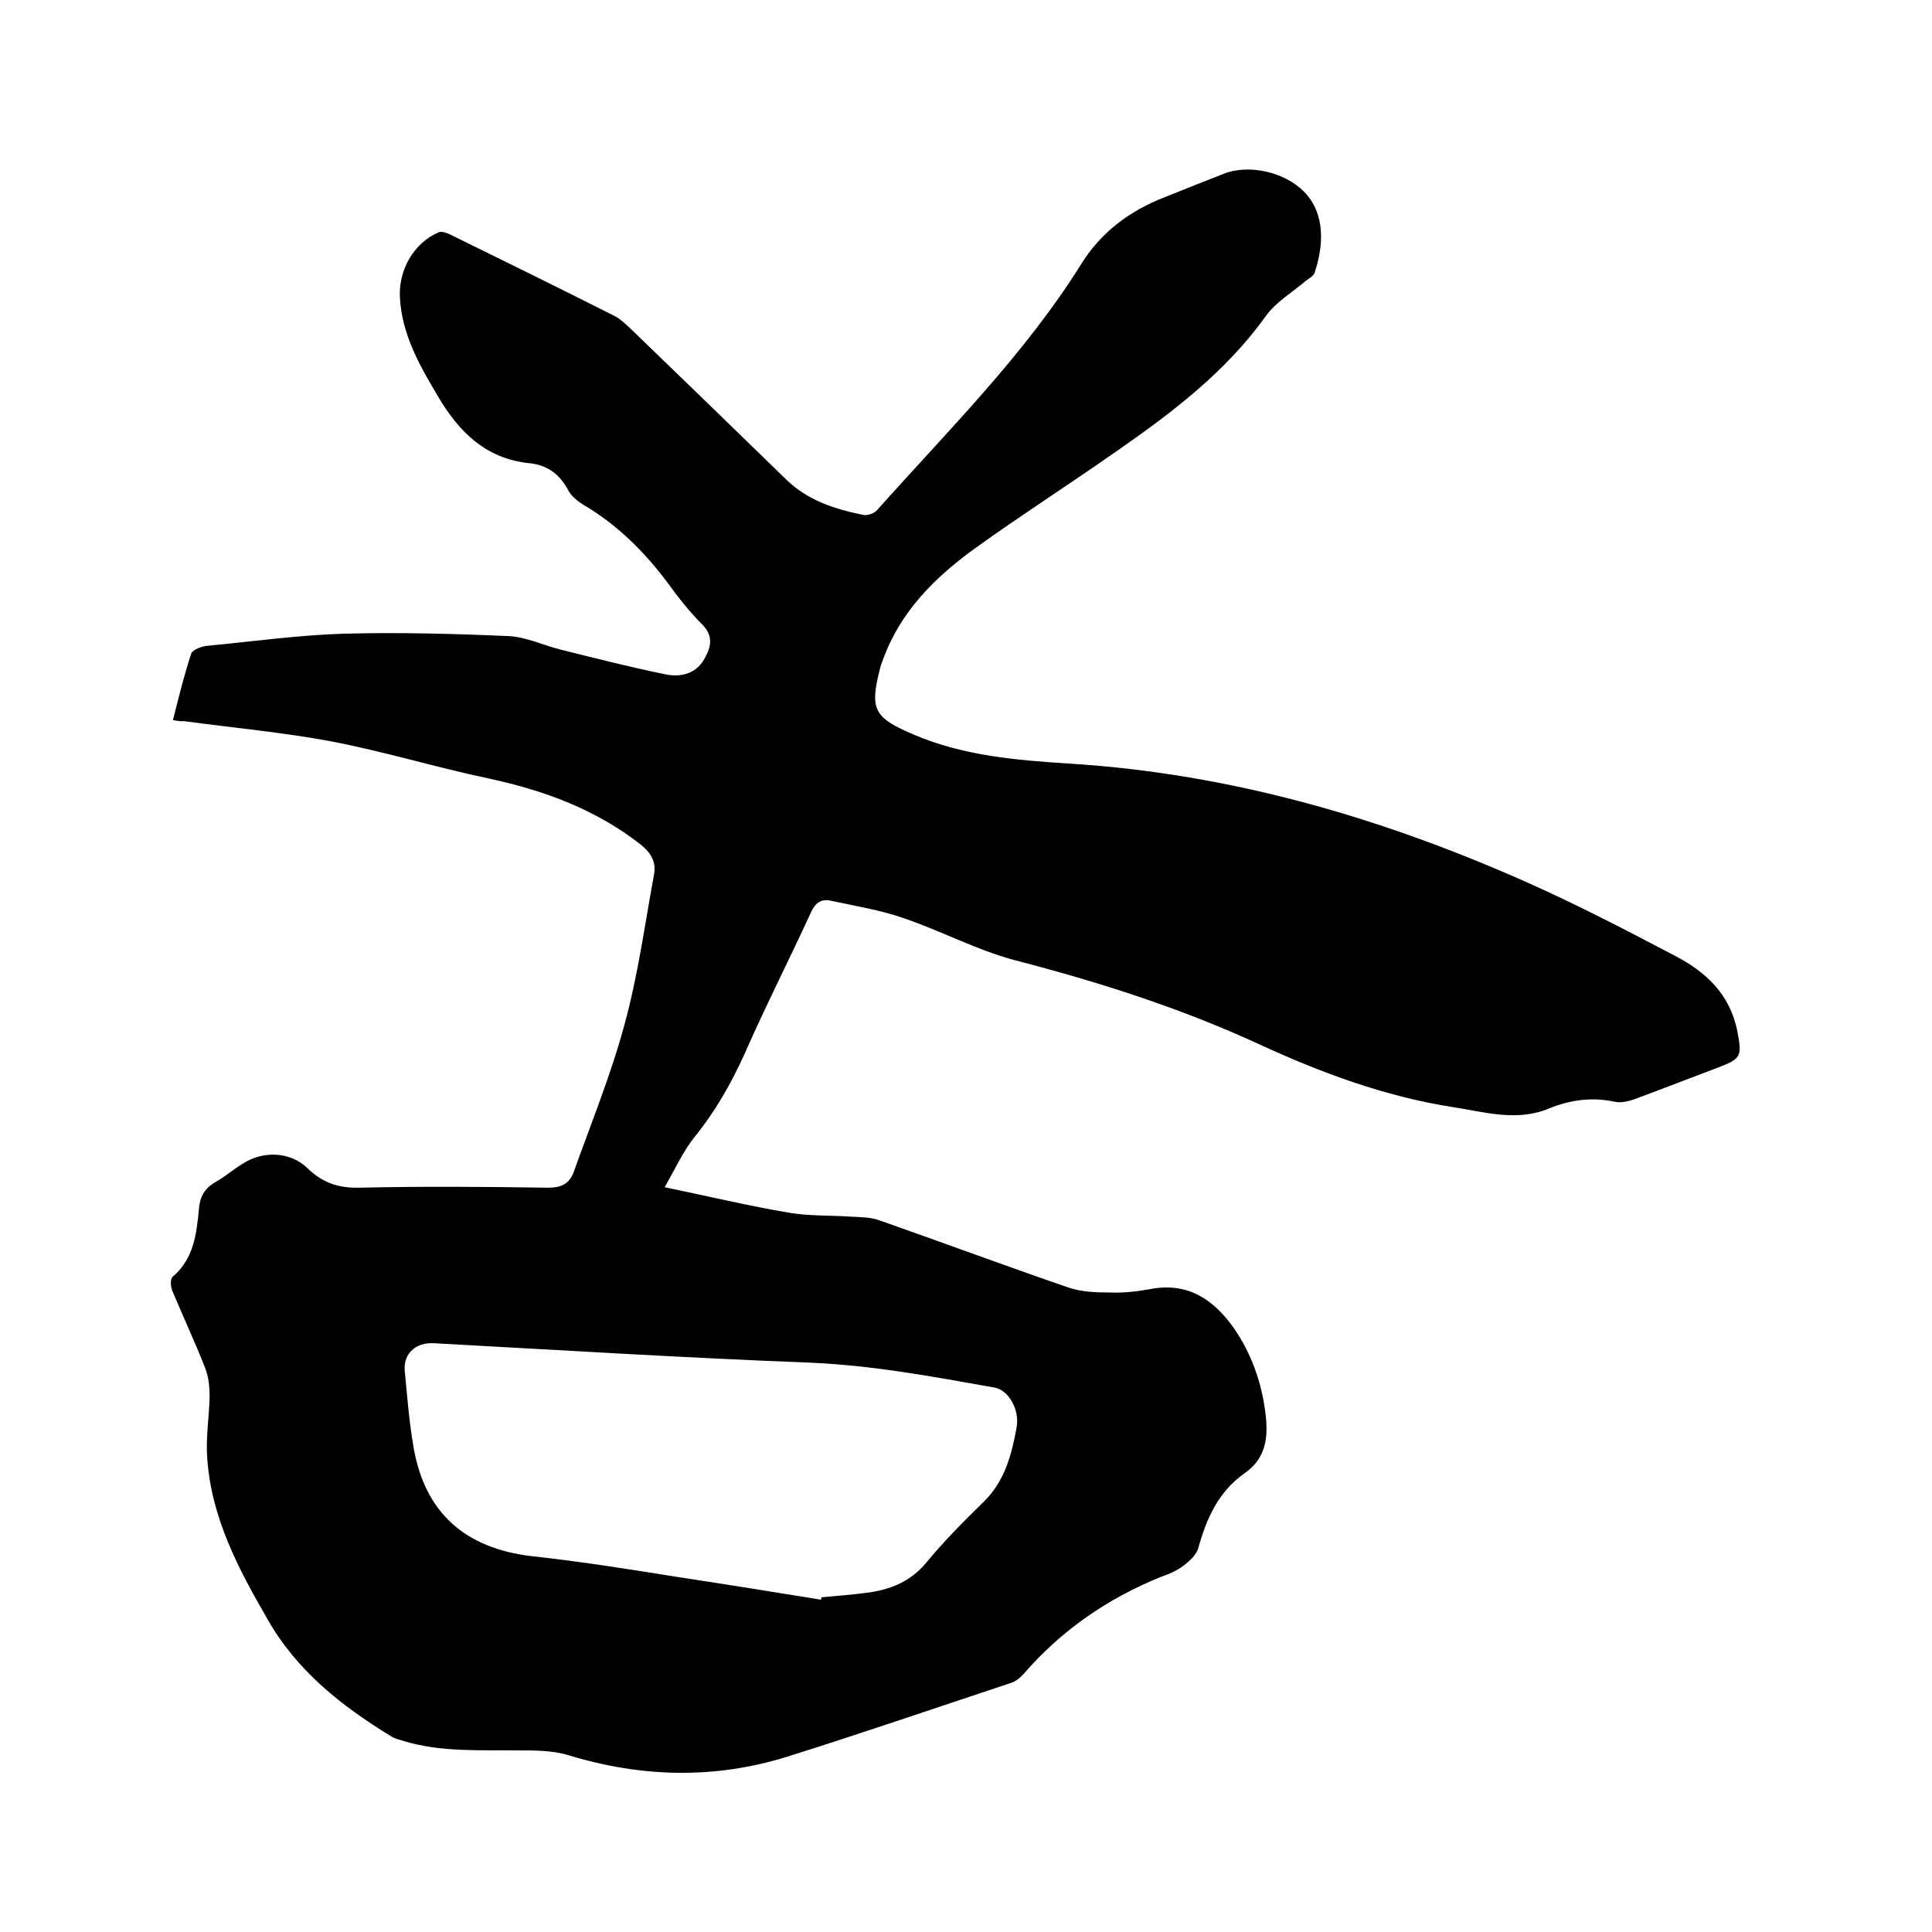 <svg enable-background="new 0 0 400 400" viewBox="0 0 400 400" xmlns="http://www.w3.org/2000/svg"><path d="m35.8 149.1c1.2-4.7 2.3-9.3 3.8-13.8.3-.8 2.2-1.5 3.4-1.6 9.4-.9 18.7-2.2 28.1-2.5 11.4-.3 22.9 0 34.3.5 3.6.2 7.1 1.9 10.7 2.8 7.2 1.8 14.3 3.6 21.6 5.1 3.8.8 6.7-.5 8.2-3.3 1.4-2.5 1.8-4.7-.6-7.1-2.5-2.5-4.8-5.4-6.9-8.3-4.9-6.6-10.6-12.3-17.8-16.5-1.1-.7-2.3-1.7-2.9-2.8-1.8-3.4-4.3-5.3-8.1-5.7-9-.9-14.6-6.5-18.9-13.8-3.8-6.4-7.5-12.8-7.9-20.5-.3-5.8 2.9-11.3 8-13.5.6-.3 1.6.1 2.3.4 11.4 5.6 22.8 11.2 34.1 16.9 1.2.6 2.2 1.6 3.2 2.5 10.8 10.4 21.6 20.9 32.4 31.4 4.4 4.3 10 6.1 15.9 7.3.9.2 2.3-.3 2.9-1 14.7-16.5 30.5-32.1 42.3-51 4.1-6.6 10.1-11 17.3-13.8 4-1.6 8-3.2 12.1-4.8 5.2-2.1 12.7-.4 16.7 3.7 4.5 4.6 4 11.3 2.2 16.7-.2.7-1.1 1.2-1.8 1.7-2.8 2.4-6.2 4.4-8.3 7.3-8.3 11.6-19.4 20-30.9 28-9.7 6.8-19.7 13.2-29.3 20.1-8.3 6-15.5 13.1-19.1 23.1-.2.6-.5 1.2-.6 1.8-2.2 8.6-1.2 10.2 7 13.7 10.3 4.4 21.3 5.3 32.3 6 33.6 2.1 65.3 11.4 95.8 25.1 10 4.5 19.8 9.6 29.5 14.7 6.4 3.3 11.4 8 12.9 15.6 1 5.3.8 5.7-4.2 7.6-5.6 2.1-11.2 4.3-16.9 6.4-1.3.5-3 .9-4.3.6-4.7-1-9.2-.4-13.6 1.4-6.7 2.8-13.4.7-20-.3-14-2.2-27.2-7.1-40-13-16.3-7.5-33.2-12.9-50.6-17.4-7.9-2.1-15.3-6.1-23-8.7-4.8-1.7-10-2.5-15-3.6-2-.5-3.3.4-4.2 2.4-4.5 9.8-9.4 19.4-13.7 29.2-2.8 6.2-6.1 12-10.4 17.3-2.4 3-4 6.6-6.2 10.4 9.2 1.9 17.5 3.9 25.9 5.3 4.2.7 8.5.5 12.8.8 2 .1 4 .1 5.9.8 13.1 4.6 26 9.4 39.1 13.9 2.7.9 5.7 1 8.6 1 2.7.1 5.5-.2 8.2-.7 7.8-1.5 13.1 2.1 17.3 8 3.7 5.3 5.8 11.3 6.6 17.7.6 4.8.2 9.3-4.3 12.4-5.4 3.8-7.9 9.3-9.6 15.5-.4 1.4-1.8 2.7-3 3.6-1.4 1.1-3.1 1.8-4.8 2.4-11.1 4.5-20.6 11.1-28.4 20.1-.7.8-1.6 1.5-2.5 1.8-15.4 5.1-30.8 10.4-46.4 15.3-15.1 4.7-30.2 4.3-45.3-.3-3.3-1-6.9-1-10.4-1-7.9-.1-15.9.4-23.6-1.9-.9-.3-1.9-.5-2.7-1-10.3-6.3-19.6-13.6-25.7-24.4-6-10.4-11.6-21-12.4-33.3-.3-4.2.4-8.4.5-12.7 0-1.9-.2-4-.9-5.8-2.1-5.4-4.6-10.7-6.8-16-.4-.9-.5-2.6.1-3 4.4-3.8 4.9-9 5.4-14.1.2-2.4 1.1-4.1 3.3-5.4 2-1.1 3.8-2.7 5.8-3.9 4.2-2.7 9.8-2.5 13.4 1 3.1 3 6.4 4.1 10.7 4 13-.3 26-.2 39.1 0 2.7 0 4.4-.8 5.3-3.3 3.6-10.1 7.7-20.1 10.5-30.5 2.8-10.2 4.2-20.7 6.1-31 .5-2.6-.6-4.5-2.7-6.2-9.3-7.3-19.9-11.2-31.4-13.7-11-2.3-21.7-5.6-32.7-7.7-10.1-1.9-20.3-2.8-30.5-4.2-.8.1-1.4-.1-2.3-.2zm134.2 182.1c0-.2.1-.4.1-.5 3-.3 6.1-.5 9.1-.9 4.9-.6 9.2-2.2 12.6-6.3 3.7-4.5 7.8-8.6 12-12.7 4.3-4.3 5.7-9.8 6.7-15.4.6-3.7-1.8-7.6-4.5-8.1-12.9-2.3-25.7-4.7-38.9-5.2-25.8-1-51.5-2.6-77.3-4-3.7-.2-6.3 2.1-6 5.7.5 5.3.9 10.5 1.8 15.7 2.3 13.7 10.7 21.1 24.6 22.7 10.1 1.1 20.1 2.7 30.1 4.3 9.9 1.5 19.8 3.1 29.7 4.7z"/></svg>